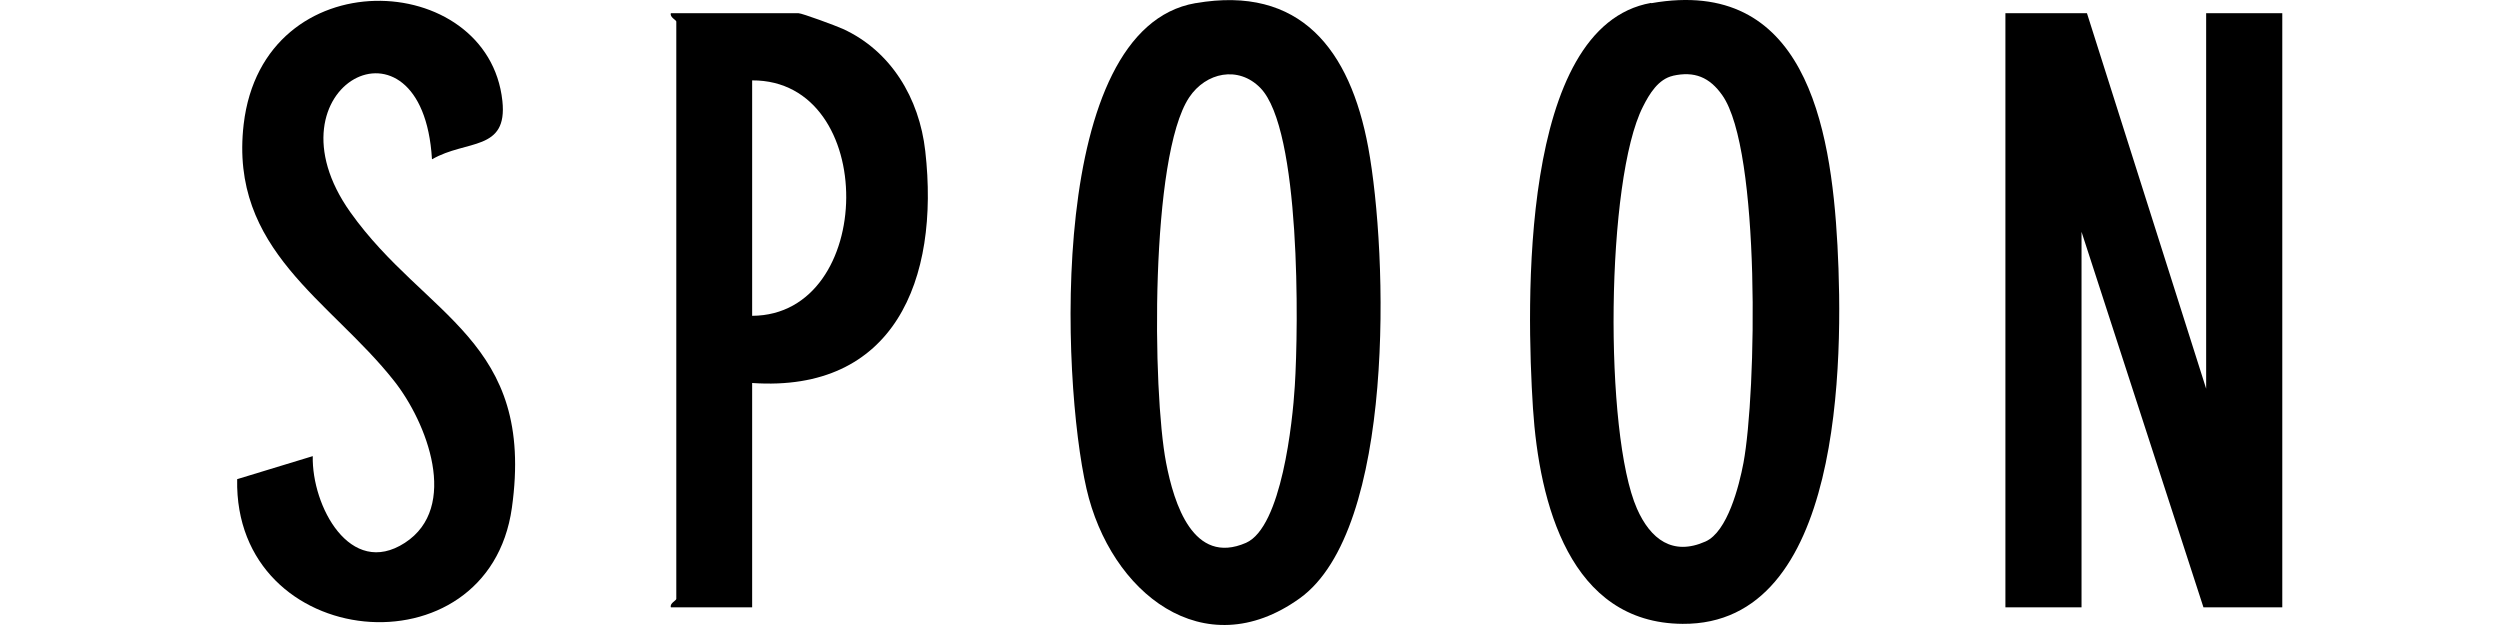 <svg xmlns="http://www.w3.org/2000/svg" fill="none" viewBox="0 0 256 64" height="64" width="256">
<path fill="black" d="M213.704 1.352L225.91 39.801V1.352H233.706V62.189H225.633L213.149 23.739V62.189H205.354V1.352H213.704Z"></path>
<path fill="black" d="M122.435 0.324C133.143 -1.535 138.247 5.068 140.106 15.083C142.131 26.068 142.908 54.226 133.087 61.272C123.267 68.319 113.696 60.69 111.255 50.037C108.675 38.802 107.232 2.959 122.407 0.324H122.435ZM129.065 9.007C126.818 6.705 123.489 7.398 121.769 9.978C117.774 15.998 117.996 40.078 119.411 47.402C120.215 51.563 122.185 57.943 127.595 55.585C131.229 53.976 132.366 43.213 132.588 39.523C132.976 33.42 133.198 13.252 129.065 9.007Z"></path>
<path fill="black" d="M169.098 0.326C184.744 -2.42 187.49 12.727 188.156 25.127C188.794 36.973 188.656 64.021 172.288 63.882C160.747 63.799 157.613 51.537 156.975 41.8C156.309 31.341 155.56 2.684 169.07 0.298L169.098 0.326ZM171.317 7.761C169.819 8.094 168.904 9.592 168.238 10.924C164.437 18.386 164.243 44.408 167.627 52.092C169.014 55.227 171.289 56.947 174.646 55.449C176.893 54.45 178.086 49.762 178.53 47.404C179.861 40.274 180.305 15.362 176.366 9.758C175.062 7.9 173.509 7.262 171.289 7.761H171.317Z"></path>
<path fill="black" d="M44.232 16.276C43.261 0.158 26.7 8.813 35.882 21.741C43.539 32.505 54.83 34.807 52.416 52.007C50.002 69.207 23.925 66.793 24.286 49.066L32.026 46.708C31.915 51.813 35.854 59.22 41.458 55.586C47.062 51.952 43.733 43.269 40.348 38.996C33.857 30.757 23.454 25.625 24.952 12.725C26.949 -4.308 50.002 -3.143 51.445 10.339C52 15.527 47.755 14.278 44.26 16.304L44.232 16.276Z"></path>
<path fill="black" d="M77.02 39.219V62.189H68.698C68.559 61.773 69.253 61.495 69.253 61.329V2.212C69.253 2.045 68.559 1.768 68.698 1.352H81.764C82.125 1.352 85.648 2.655 86.314 2.961C91.224 5.208 94.137 10.035 94.748 15.472C96.246 28.705 91.529 40.218 77.02 39.219ZM77.02 32.339C89.726 32.283 90.004 8.176 77.02 8.231V32.339Z"></path>
</svg>
